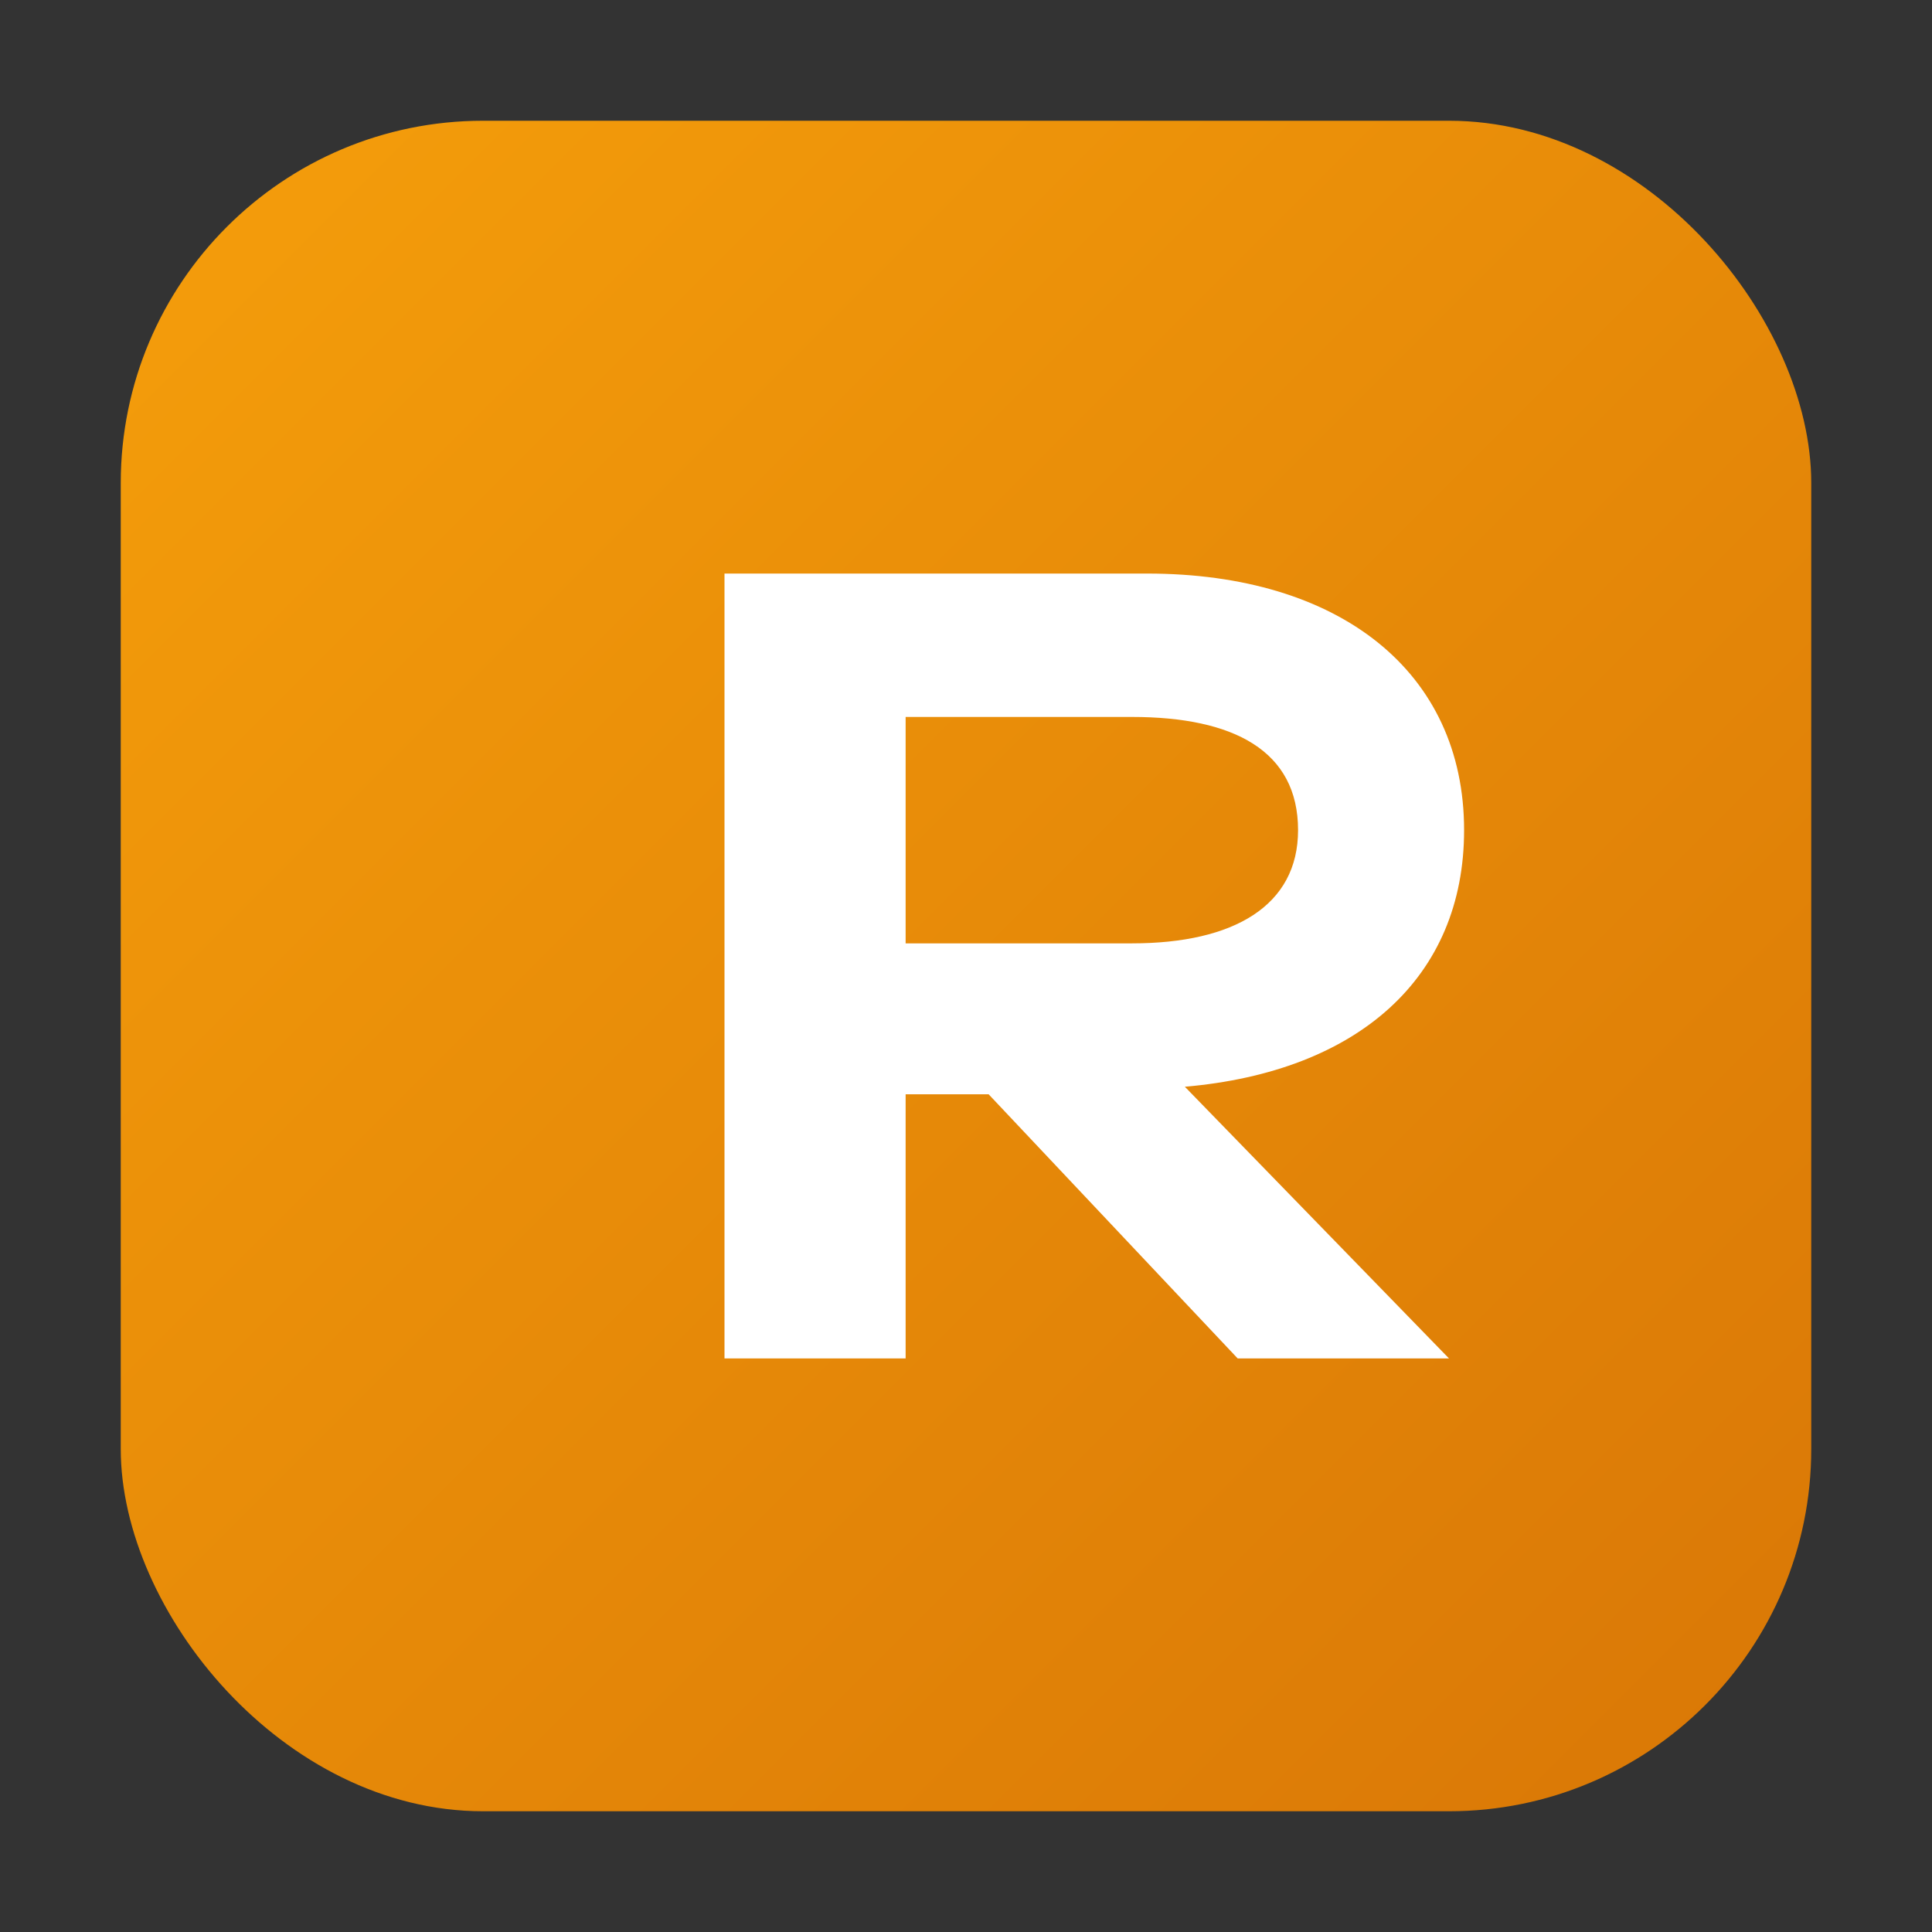 <?xml version="1.0" encoding="UTF-8"?>
  <svg width="512" height="512" viewBox="0 0 512 512" xmlns="http://www.w3.org/2000/svg" role="img" aria-label="Rattenabwehr München">
    <rect x="0" y="0" width="512" height="512" fill="#333333" stroke="none"/>
    <defs>
      <linearGradient id="g" x1="0" x2="1" y1="0" y2="1">
        <stop offset="0%" stop-color="#f59e0b"/>
        <stop offset="100%" stop-color="#d97706"/>
      </linearGradient>
    </defs>
    <rect x="32" y="32" width="448" height="448" rx="96" ry="96" fill="url(#g)"/>
    <path fill="#ffffff" d="M192 360V152h112c51 0 84 26 84 68 0 39-28 64-74 68l70 72h-56l-66-70h-22v70h-48Zm48-110h60c27 0 44-10 44-30 0-21-17-30-44-30h-60v60Z"/>
  </svg>